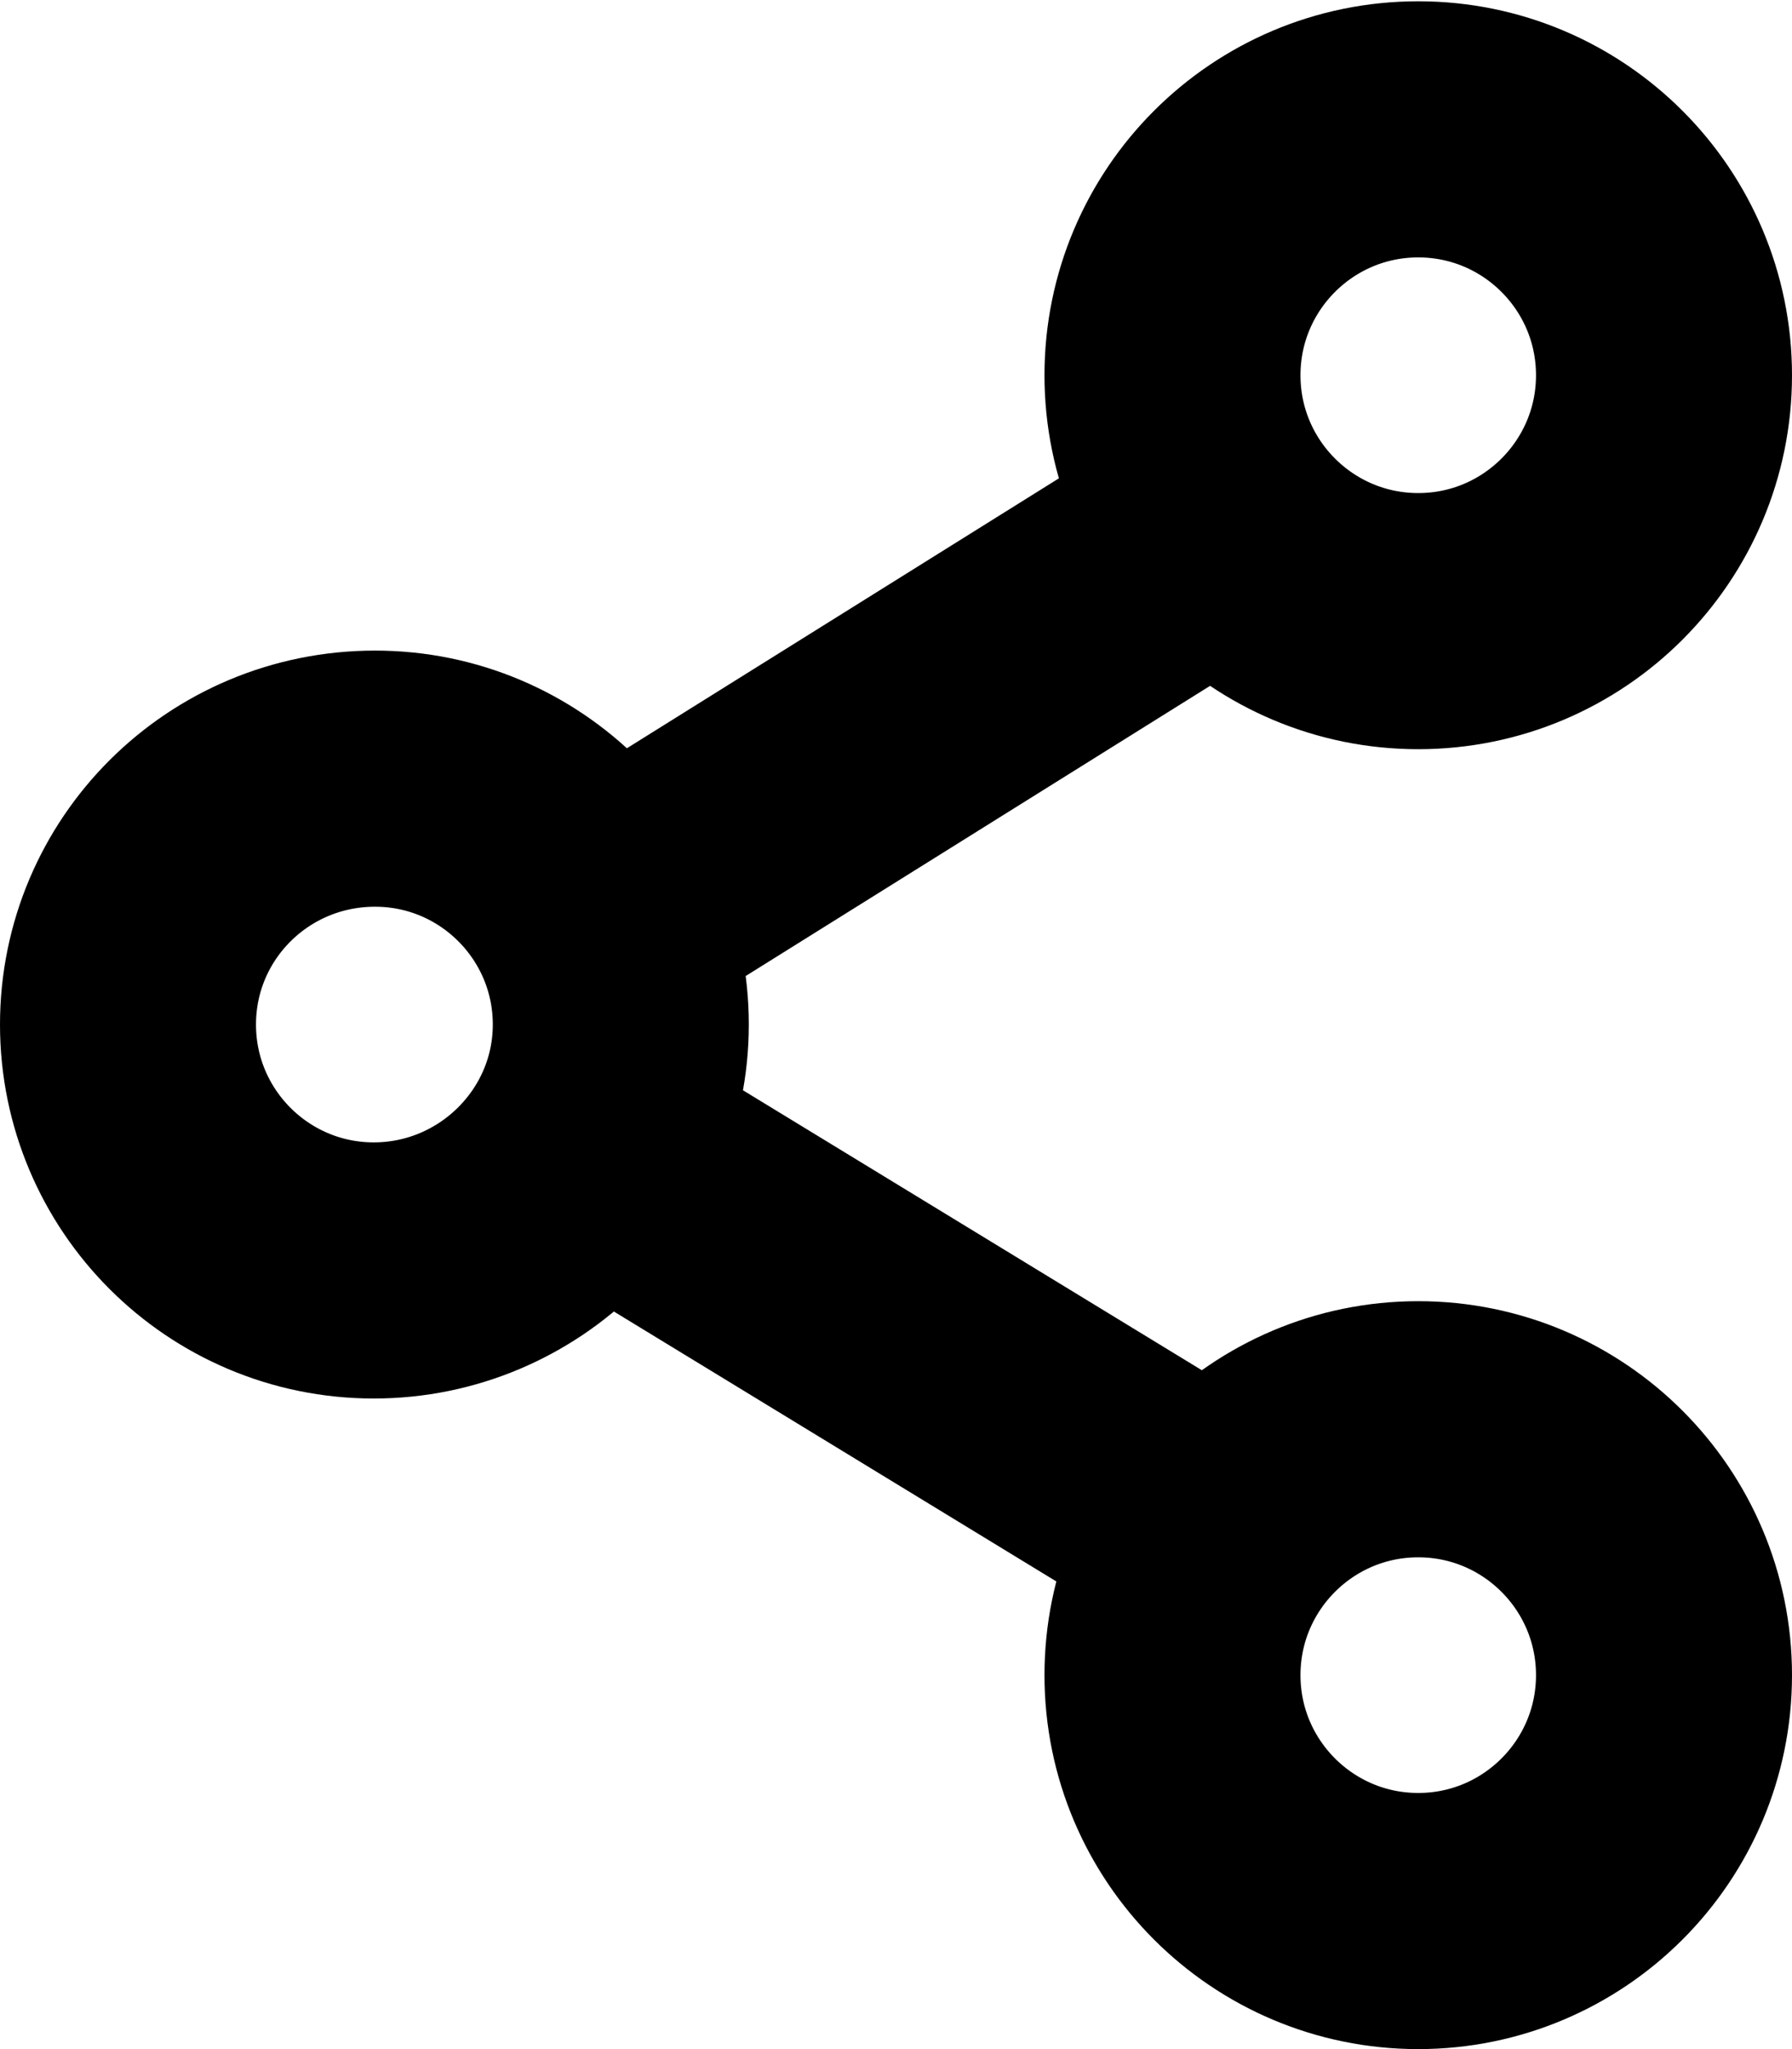 <?xml version="1.0" encoding="UTF-8"?>
<!-- Generator: Adobe Illustrator 23.1.1, SVG Export Plug-In . SVG Version: 6.00 Build 0)  -->
<svg xmlns="http://www.w3.org/2000/svg" xmlns:xlink="http://www.w3.org/1999/xlink" version="1.1" id="Layer_1" x="0px" y="0px" width="14px" height="16px" viewBox="0 0 14 16" xml:space="preserve">
	<path fill="none" stroke="#000000" stroke-width="2" stroke-miterlimit="10" d="M9.56,4.11l-4.9,3.06L9.56,4.11z M9.52,11.95  l-4.92-3 M11.08,1.01c-1.06,0-1.92,0.86-1.92,1.92s0.86,1.92,1.92,1.92S13,3.99,13,2.93S12.14,1.01,11.08,1.01z M13,13.08  c0-1.06-0.86-1.92-1.92-1.92s-1.92,0.86-1.92,1.92S10.02,15,11.08,15S13,14.14,13,13.08z M2.93,6.08C1.86,6.08,1,6.94,1,8  s0.86,1.92,1.92,1.92S4.85,9.06,4.85,8S3.99,6.08,2.93,6.08z"></path>
</svg>